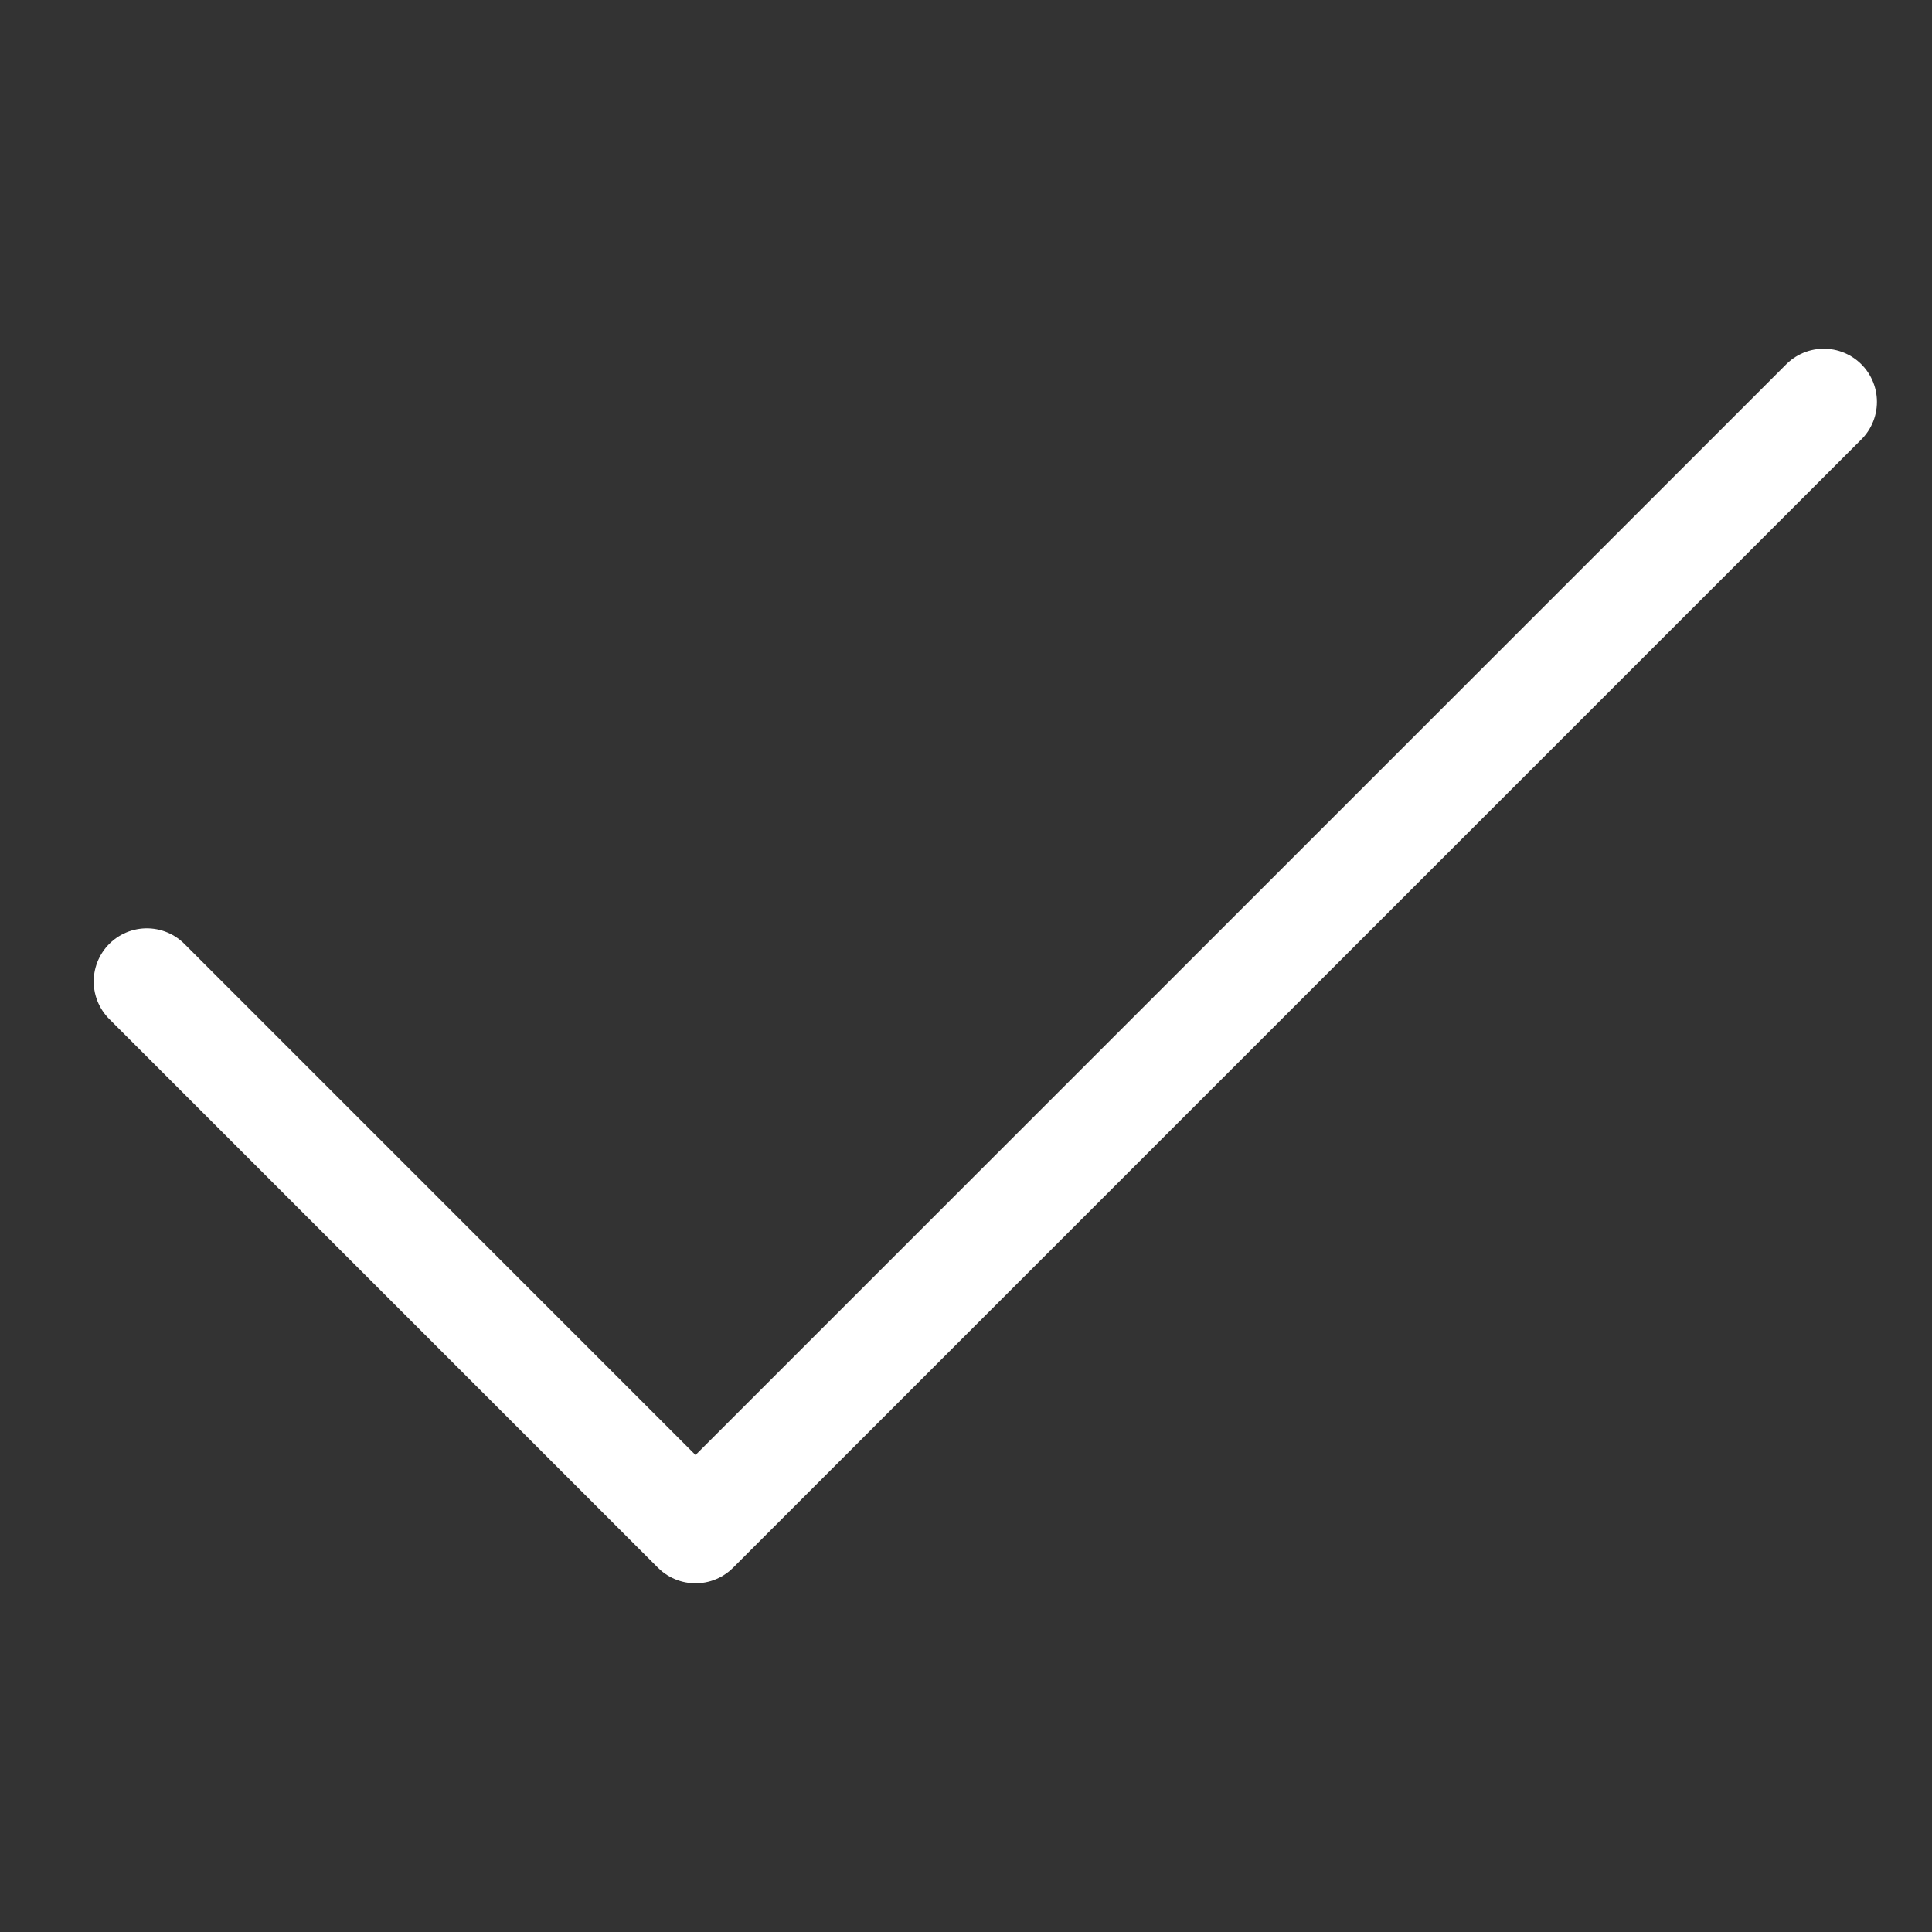 <svg id="Layer_1" data-name="Layer 1" xmlns="http://www.w3.org/2000/svg" viewBox="0 0 50 50"><rect x="0" y="0" width="50" height="50" fill="#333333" stroke="none"/><defs><style>.cls-1{fill:none;stroke:#fff;stroke-linecap:round;stroke-linejoin:round;stroke-width:2.75px;}</style></defs><title>iRead_assets</title><polyline class="cls-1" points="47.2 10.4 18 39.6 3.8 25.4"/></svg>

